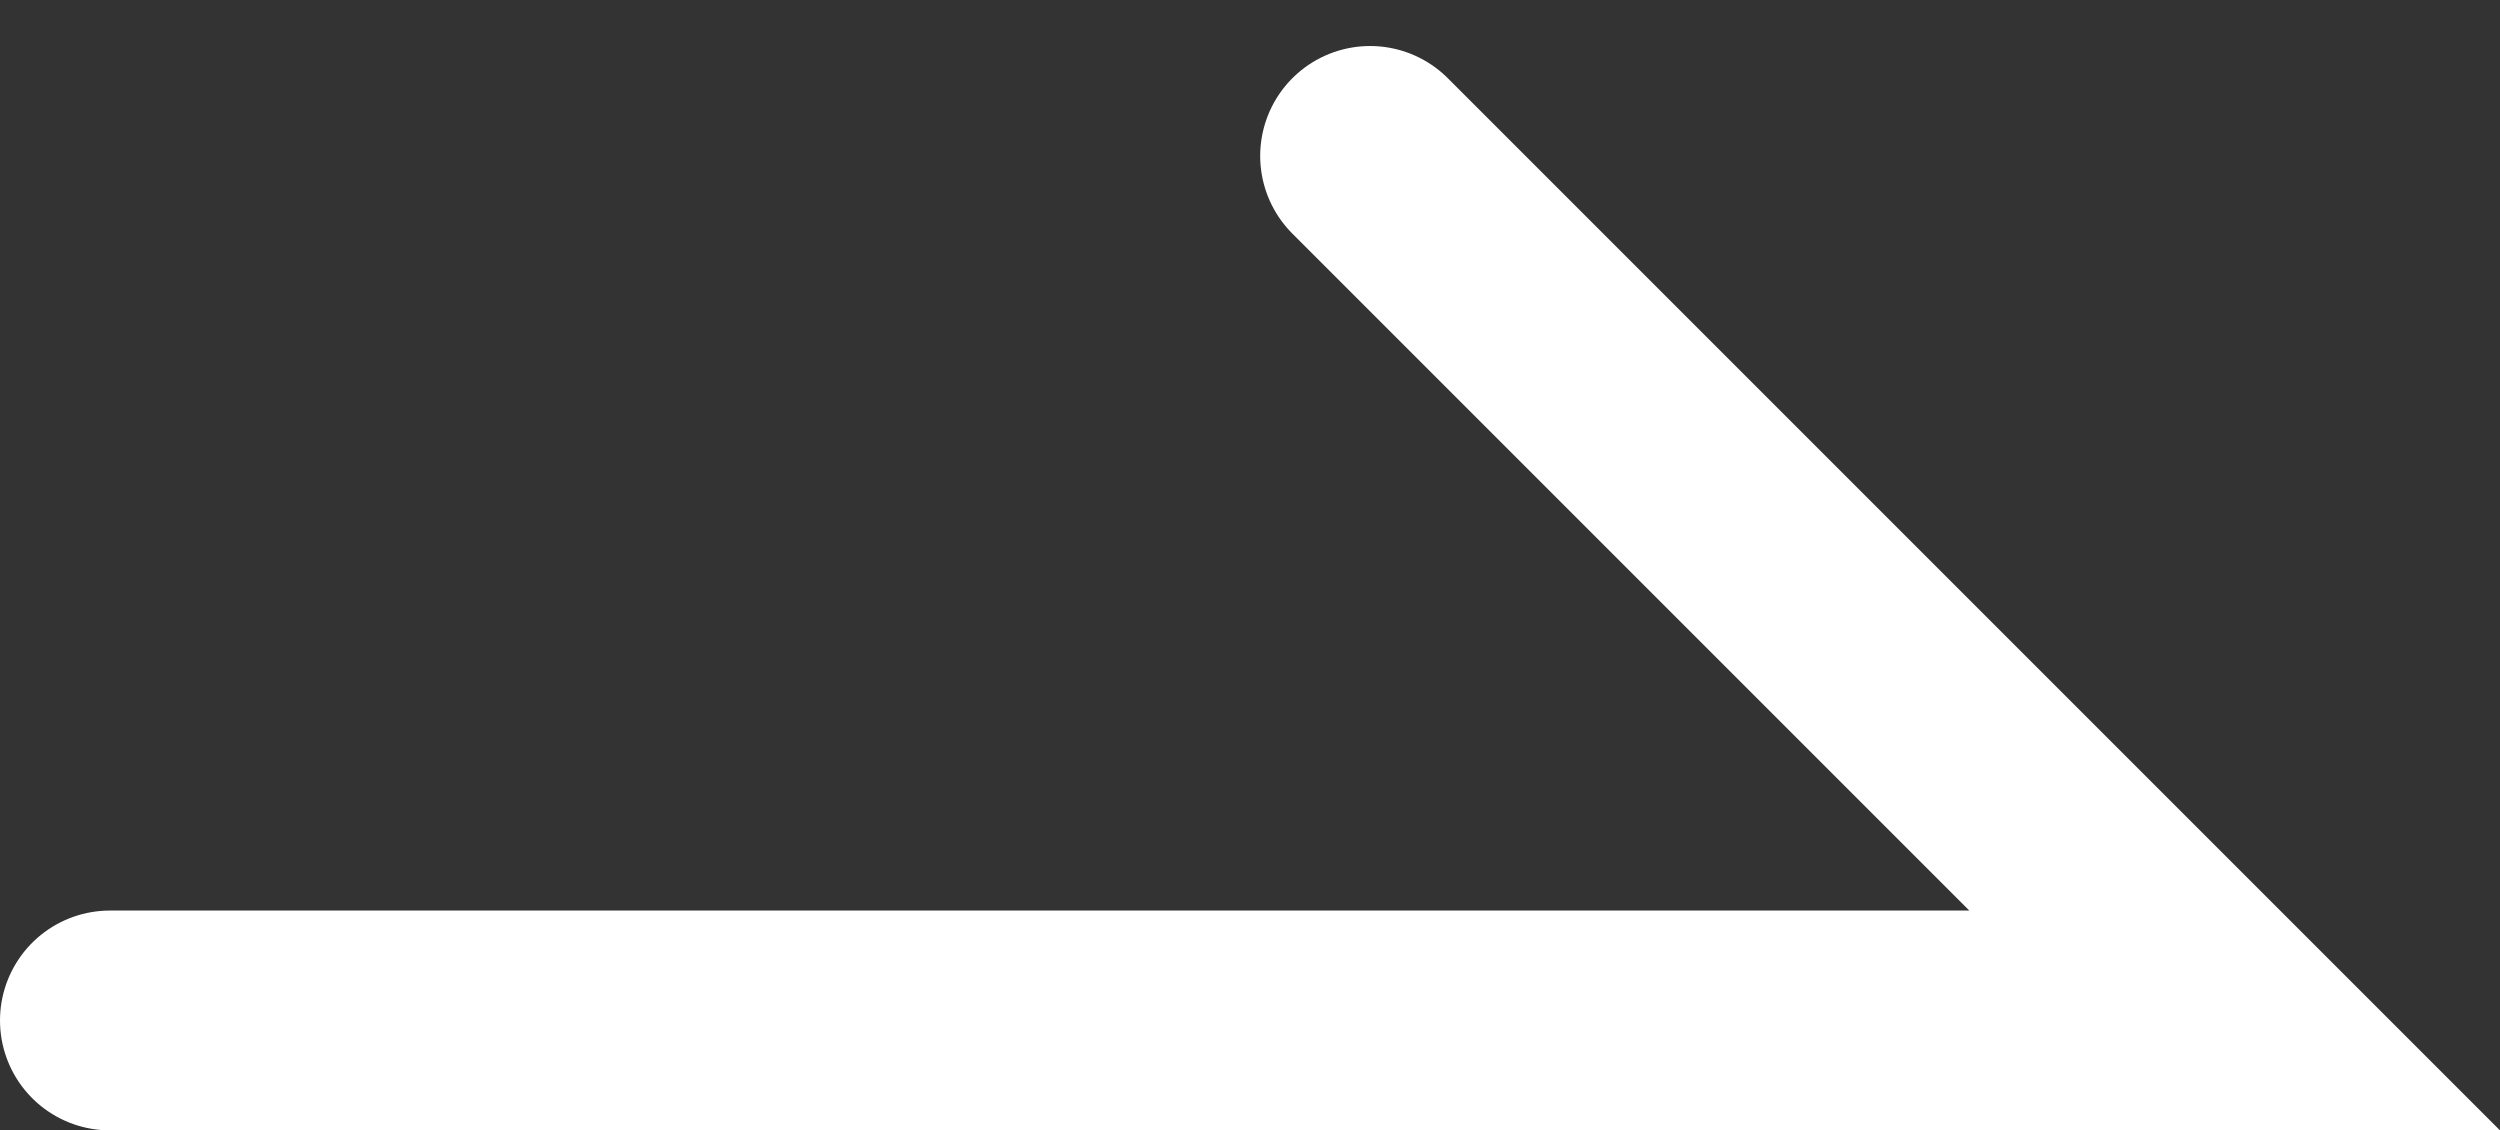 <svg xmlns="http://www.w3.org/2000/svg" width="17.061" height="7.714" viewBox="0 0 17.061 7.714">
  <rect x="0" y="0" width="17.061" height="7.714" fill="#333333" stroke="none"/>
  <path id="パス_144" data-name="パス 144" d="M2152,3710.561h14.5l-5.9-5.9" transform="translate(-2151.25 -3703.597)" fill="none" stroke="#fff" stroke-linecap="round" stroke-width="1.5"/>
</svg>
